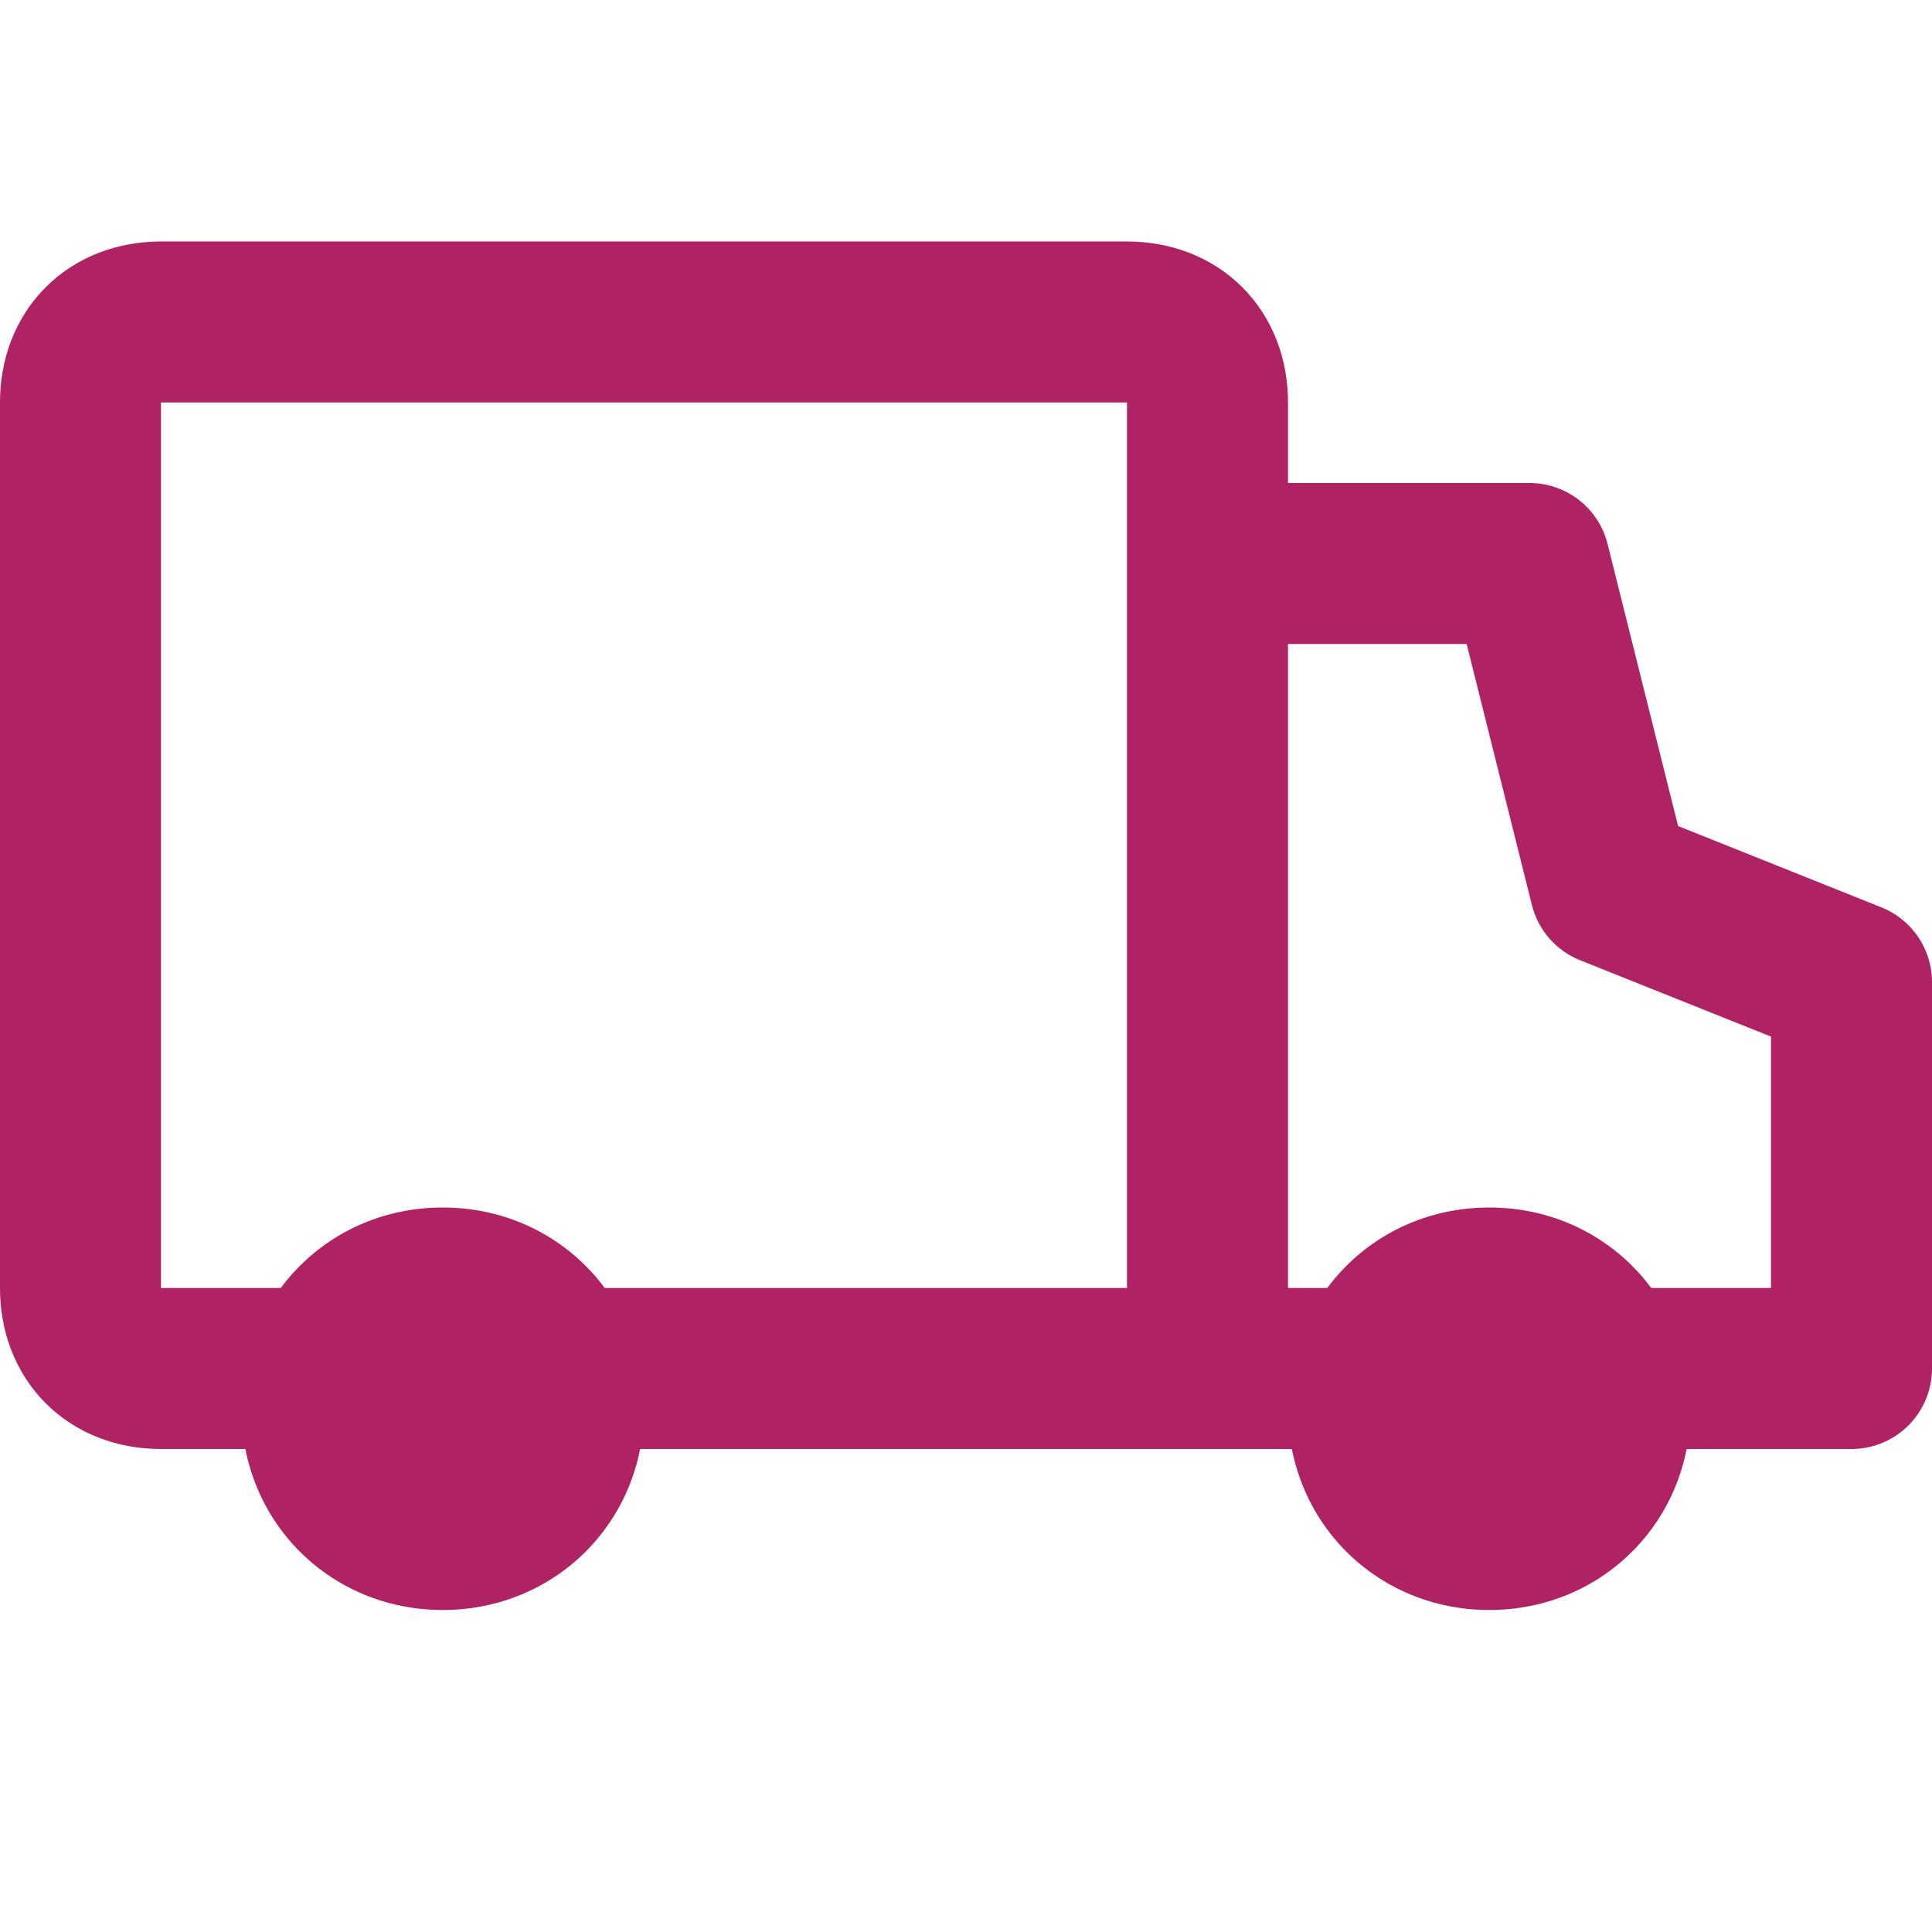 <svg version="1.2" xmlns="http://www.w3.org/2000/svg" viewBox="0 0 24 24" width="24" height="24">
	<title>delivery-car-svg</title>
	<style>
		.s0 { fill: none;stroke: #af2264;stroke-linejoin: round;stroke-width: 2 } 
		.s1 { fill: #af2264 } 
	</style>
	<path fill-rule="evenodd" class="s0" d="m15 17h8v-4.8l-3-1.2-1-4h-4m0-2c0-0.6-0.4-1-1-1h-12c-0.6 0-1 0.4-1 1v11c0 0.6 0.4 1 1 1h13zm0 2v10"/>
	<path class="s1" d="m5.5 15c1.4 0 2.5 1.1 2.5 2.5 0 1.4-1.1 2.5-2.5 2.5-1.4 0-2.5-1.1-2.5-2.5 0-1.4 1.1-2.5 2.5-2.5z"/>
	<path class="s1" d="m18.5 15c1.4 0 2.5 1.1 2.5 2.5 0 1.4-1.1 2.5-2.5 2.5-1.4 0-2.5-1.1-2.5-2.5 0-1.4 1.1-2.5 2.5-2.5z"/>
</svg>